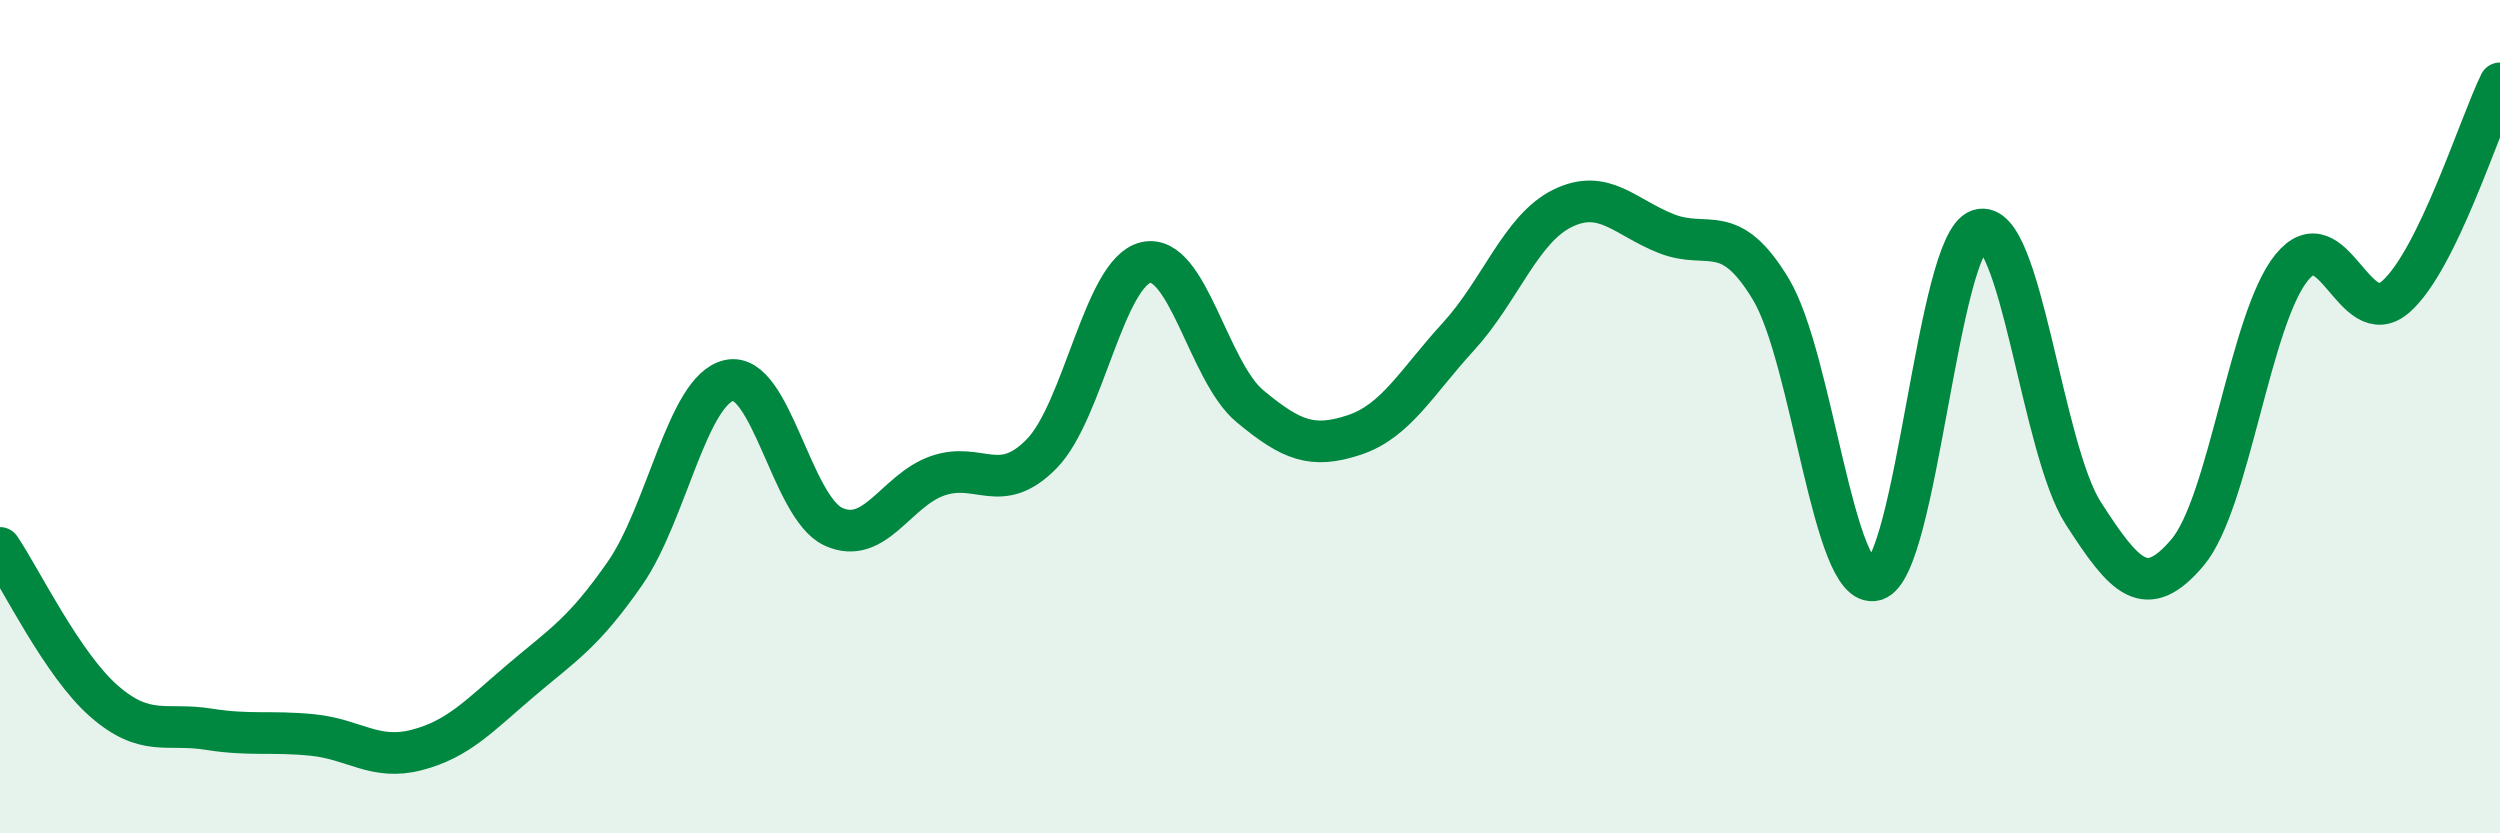 
    <svg width="60" height="20" viewBox="0 0 60 20" xmlns="http://www.w3.org/2000/svg">
      <path
        d="M 0,13.15 C 0.5,13.89 1.5,15.96 2.5,16.83 C 3.5,17.7 4,17.34 5,17.5 C 6,17.66 6.5,17.54 7.5,17.64 C 8.5,17.74 9,18.26 10,18 C 11,17.74 11.5,17.18 12.5,16.33 C 13.5,15.48 14,15.2 15,13.76 C 16,12.32 16.5,9.35 17.5,9.13 C 18.5,8.91 19,12.18 20,12.64 C 21,13.1 21.5,11.77 22.5,11.42 C 23.5,11.07 24,11.91 25,10.89 C 26,9.87 26.5,6.53 27.5,6.3 C 28.5,6.07 29,8.92 30,9.75 C 31,10.58 31.5,10.77 32.5,10.44 C 33.5,10.11 34,9.17 35,8.08 C 36,6.99 36.5,5.49 37.5,5 C 38.5,4.51 39,5.22 40,5.61 C 41,6 41.5,5.28 42.5,6.94 C 43.5,8.6 44,14.2 45,13.92 C 46,13.64 46.5,5.84 47.5,5.52 C 48.5,5.2 49,10.77 50,12.32 C 51,13.87 51.5,14.44 52.5,13.26 C 53.5,12.08 54,7.65 55,6.42 C 56,5.19 56.5,8 57.5,7.12 C 58.5,6.24 59.5,3.02 60,2L60 20L0 20Z"
        fill="#008740"
        opacity="0.1"
        stroke-linecap="round"
        stroke-linejoin="round"
      />
      <path
        d="M 0,13.15 C 0.5,13.89 1.5,15.96 2.5,16.83 C 3.5,17.7 4,17.34 5,17.5 C 6,17.66 6.5,17.54 7.5,17.64 C 8.5,17.74 9,18.26 10,18 C 11,17.74 11.5,17.18 12.5,16.33 C 13.5,15.48 14,15.2 15,13.76 C 16,12.32 16.5,9.35 17.5,9.13 C 18.5,8.91 19,12.18 20,12.64 C 21,13.1 21.5,11.77 22.5,11.42 C 23.5,11.07 24,11.91 25,10.89 C 26,9.87 26.5,6.53 27.5,6.3 C 28.5,6.07 29,8.92 30,9.75 C 31,10.58 31.5,10.77 32.5,10.44 C 33.5,10.11 34,9.17 35,8.08 C 36,6.99 36.5,5.49 37.5,5 C 38.5,4.51 39,5.22 40,5.61 C 41,6 41.5,5.28 42.5,6.94 C 43.5,8.6 44,14.2 45,13.92 C 46,13.64 46.5,5.84 47.5,5.52 C 48.5,5.2 49,10.77 50,12.32 C 51,13.87 51.5,14.44 52.5,13.26 C 53.5,12.08 54,7.65 55,6.42 C 56,5.19 56.5,8 57.5,7.12 C 58.5,6.24 59.5,3.02 60,2"
        stroke="#008740"
        stroke-width="1"
        fill="none"
        stroke-linecap="round"
        stroke-linejoin="round"
      />
    </svg>
  